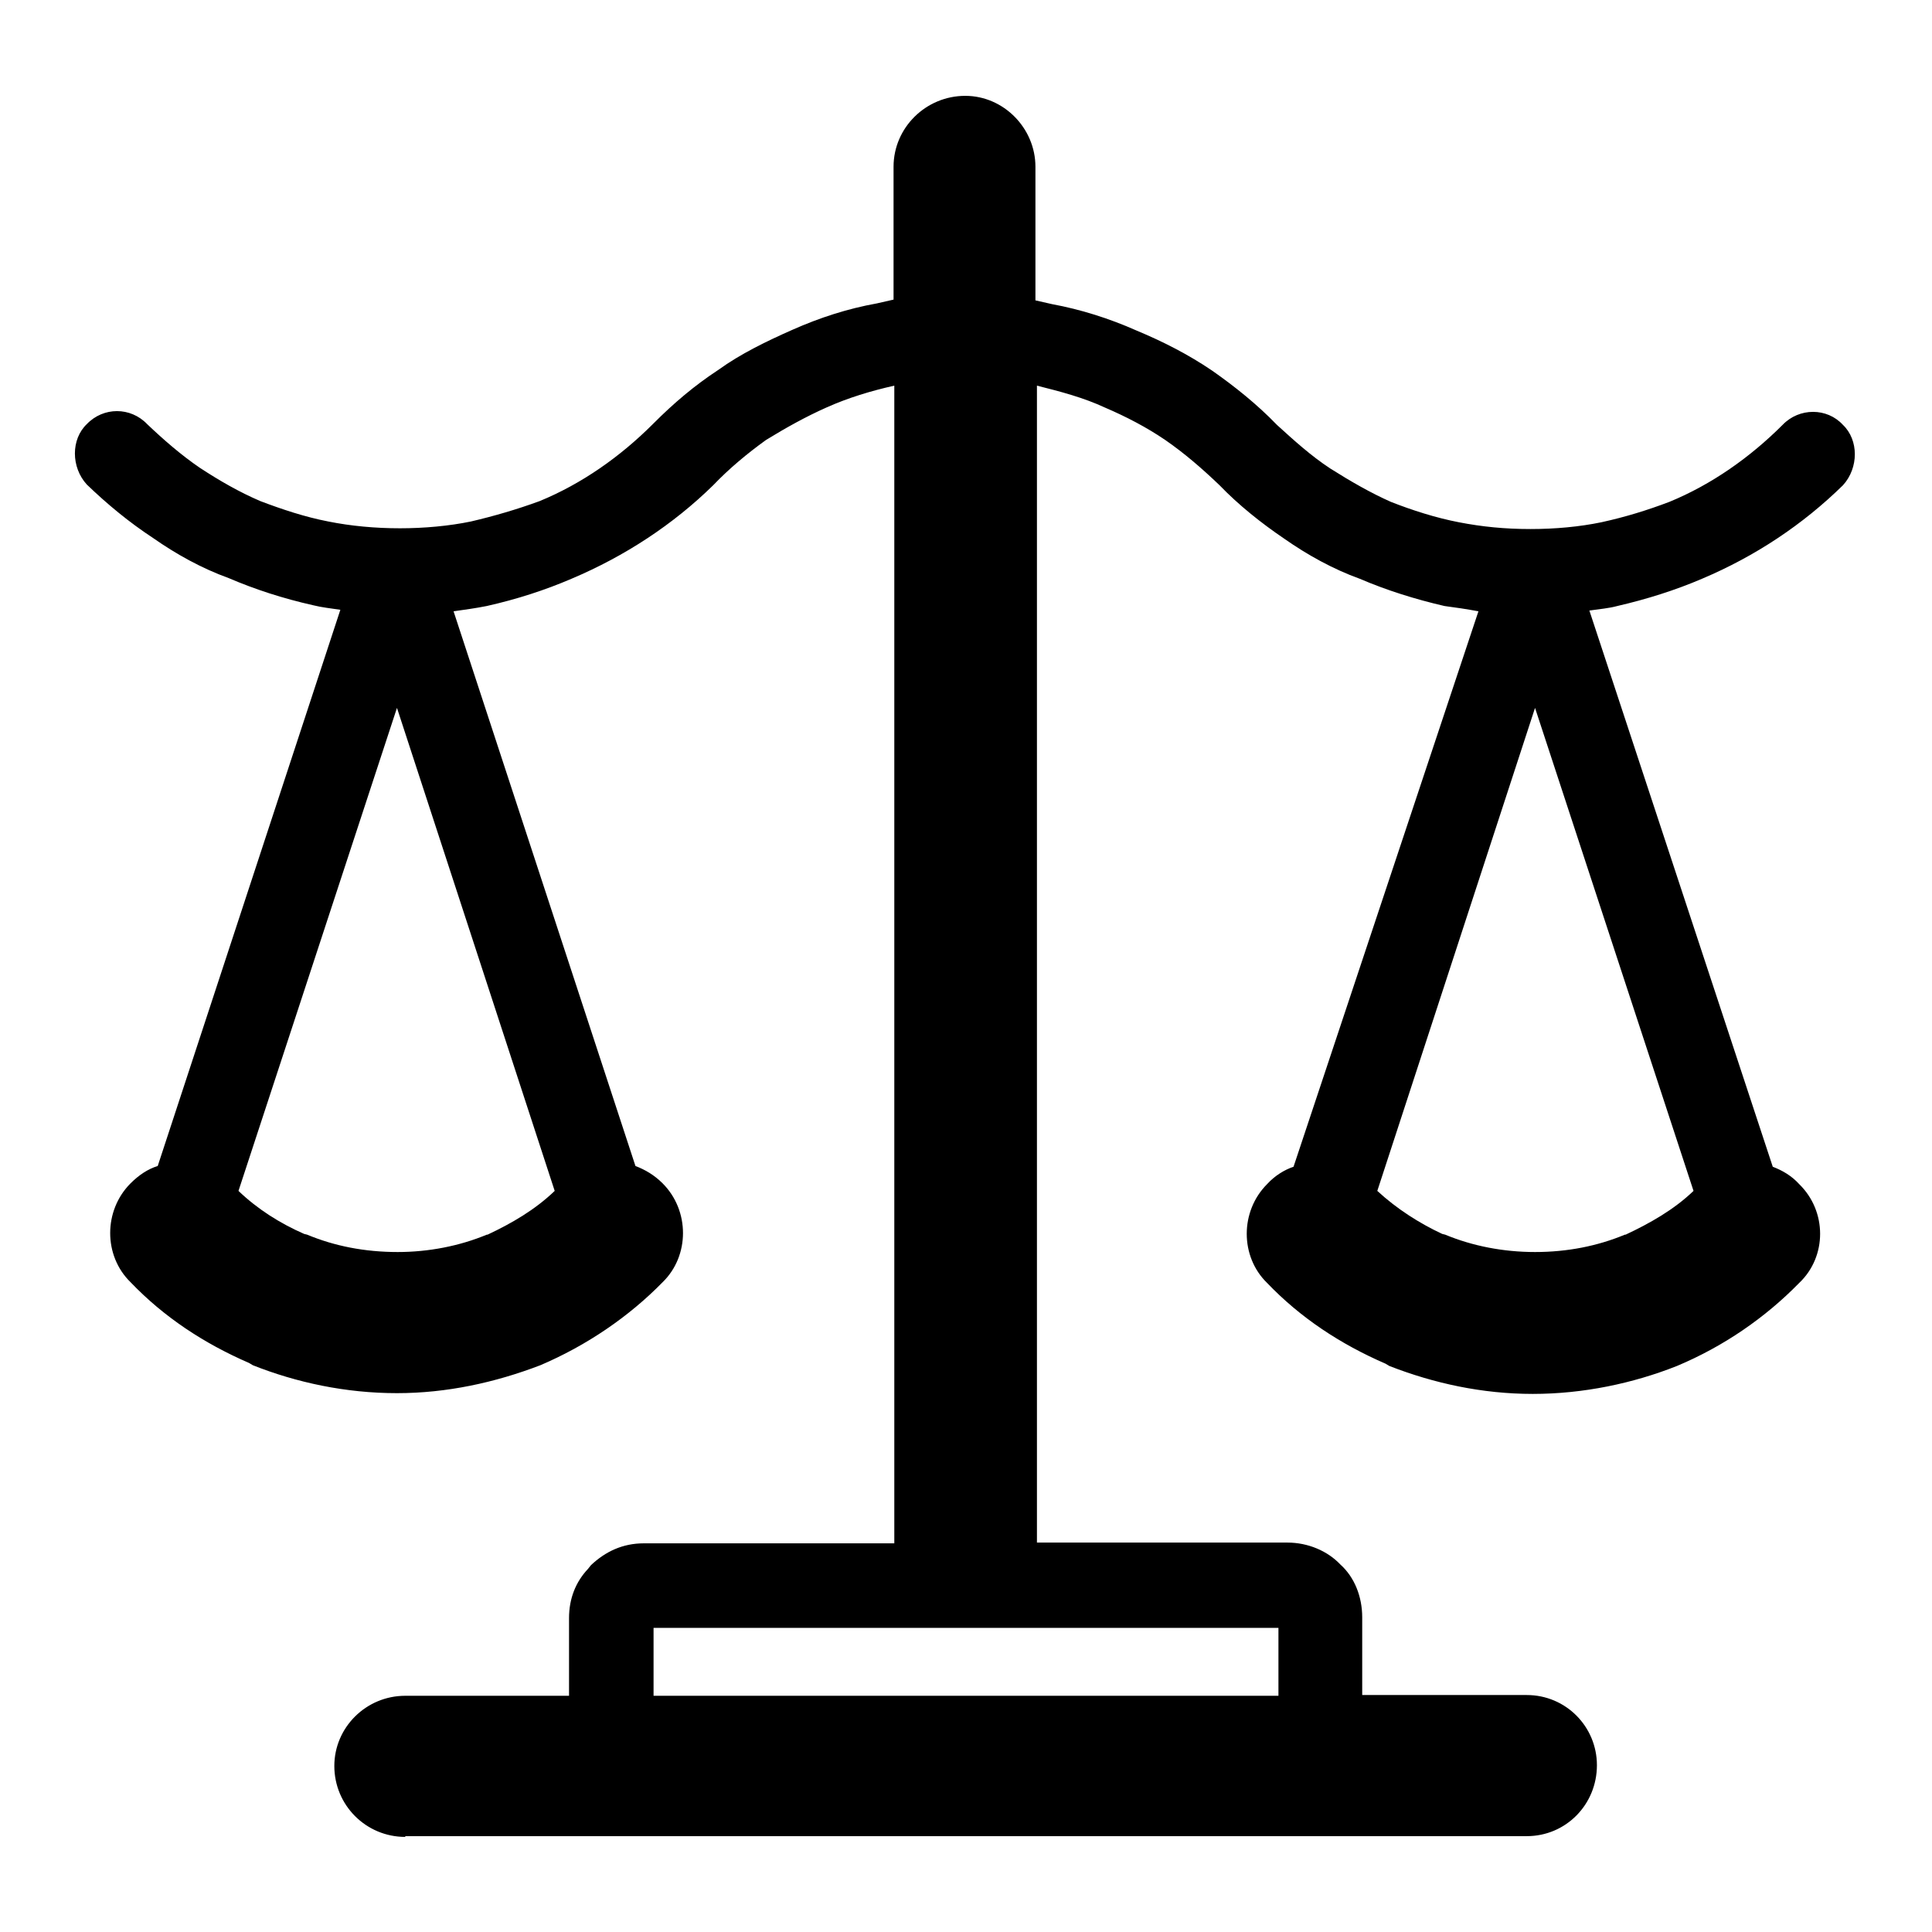 <?xml version="1.0" encoding="utf-8"?>
<!-- Svg Vector Icons : http://www.onlinewebfonts.com/icon -->
<!DOCTYPE svg PUBLIC "-//W3C//DTD SVG 1.1//EN" "http://www.w3.org/Graphics/SVG/1.1/DTD/svg11.dtd">
<svg version="1.1" xmlns="http://www.w3.org/2000/svg" xmlns:xlink="http://www.w3.org/1999/xlink" x="0px" y="0px" viewBox="0 0 256 256" enable-background="new 0 0 256 256" xml:space="preserve">
<g> <path fill="#000000" d="M53.7,243.4c-5.2,0-9.4-4.2-9.4-9.4c0-5.1,4.2-9.3,9.4-9.3h21.7v-10.3c0-2.6,0.9-4.8,2.5-6.5l0.4-0.5 c1.9-1.8,4.2-2.9,7-2.9h33.2V51.1c-3.1,0.7-6.1,1.6-9,2.9c-2.7,1.2-5.4,2.7-8,4.3c-2.5,1.8-4.9,3.8-7,6 c-5.3,5.2-11.7,9.4-18.8,12.4c-3.5,1.5-7.2,2.7-11.2,3.6c-1.5,0.3-3,0.5-4.4,0.7l24.1,73.5c1.3,0.5,2.5,1.2,3.6,2.3 c3.6,3.6,3.6,9.6,0,13.1c-4.5,4.6-10.1,8.4-16.2,11l0,0c-6,2.3-12.4,3.7-19,3.7c-6.8,0-13.3-1.4-19.1-3.7l-0.5-0.3 c-6-2.6-11.3-6.1-15.7-10.7c-3.6-3.5-3.6-9.5,0-13.1c1.1-1.1,2.3-1.9,3.6-2.3l24.2-73.7c-1.3-0.2-2.4-0.3-3.6-0.6 c-4-0.9-7.7-2.1-11.2-3.6c-3.6-1.3-7-3.2-10-5.3c-3.2-2.1-6.1-4.5-8.8-7.1c-2.1-2.3-2.1-6,0-8c2.2-2.3,5.8-2.3,8,0 c2.1,2,4.5,4.1,7,5.8c2.6,1.7,5.2,3.2,8,4.4c2.9,1.1,5.9,2.1,9,2.7c3,0.6,6.2,0.9,9.5,0.9c3.2,0,6.5-0.3,9.4-0.9 c3-0.7,6.1-1.6,9.1-2.7c5.6-2.3,10.7-5.9,15-10.2l0.1-0.1c2.7-2.7,5.4-5,8.6-7.1c2.9-2.1,6.4-3.8,9.8-5.3c3.6-1.6,7.3-2.8,11.2-3.5 l2.2-0.5V22.1c0-5.2,4.3-9.4,9.5-9.4c5.1,0,9.3,4.3,9.3,9.4v17.7l2.2,0.5c3.8,0.7,7.6,1.9,11.2,3.5c3.6,1.5,6.9,3.2,10,5.3 c3,2.1,6,4.5,8.6,7.2c2.2,2,4.5,4.1,7.1,5.8c2.7,1.7,5.3,3.2,8,4.4c2.8,1.1,5.9,2.1,9,2.7c3.1,0.6,6.1,0.9,9.5,0.9 c3.3,0,6.5-0.3,9.4-0.9c3.2-0.7,6.1-1.6,9-2.7c5.6-2.3,10.7-5.9,15-10.2c2.2-2.3,5.9-2.3,8,0c2.1,2,2.1,5.7,0,8 c-5.3,5.2-11.6,9.4-18.7,12.4c-3.5,1.5-7.3,2.7-11.2,3.6c-1.1,0.3-2.3,0.4-3.7,0.6l24.3,73.7c1.3,0.5,2.5,1.2,3.5,2.3 c3.7,3.6,3.7,9.6,0,13.1c-4.5,4.6-10,8.4-16.2,11c-5.8,2.3-12.4,3.7-19.1,3.7c-6.7,0-13.1-1.4-19-3.7l-0.5-0.3 c-6-2.6-11.3-6.1-15.7-10.7c-3.6-3.5-3.6-9.5,0-13.1c1-1.1,2.3-1.9,3.5-2.3L195.9,81c-1.6-0.3-3-0.5-4.5-0.7 c-3.9-0.9-7.7-2.1-11.2-3.6c-3.6-1.3-7-3.2-10-5.3c-3.1-2.1-6.1-4.5-8.6-7.1c-2.3-2.2-4.6-4.2-7.2-6c-2.5-1.7-5.2-3.1-8-4.3 c-2.8-1.3-5.8-2.1-9-2.9l0,0v153.3h33.2c2.7,0,5.3,1.1,7,2.9c1.9,1.7,2.9,4.3,2.9,7v10.3h21.8c5.2,0,9.3,4.2,9.3,9.3 c0,5.2-4.1,9.4-9.3,9.4H53.7L53.7,243.4z M224.4,157.8L224.4,157.8l-21-64l-20.9,64c2.6,2.4,5.6,4.3,8.6,5.7l0.4,0.1 c3.6,1.5,7.7,2.3,11.9,2.3c4.3,0,8.3-0.8,11.9-2.3h0.1C218.6,162.1,221.8,160.3,224.4,157.8L224.4,157.8L224.4,157.8z M73.5,157.8 L73.5,157.8l-20.9-64l-21,64c2.5,2.4,5.5,4.3,8.7,5.7l0.4,0.1c3.6,1.5,7.6,2.3,12,2.3c4.1,0,8.2-0.8,11.8-2.3h0.1 C67.8,162.1,70.9,160.3,73.5,157.8L73.5,157.8L73.5,157.8z M86.6,224.7L86.6,224.7h82.8v-9c-38.6,0-42.9,0-82.8,0V224.7z"/></g>
</svg>